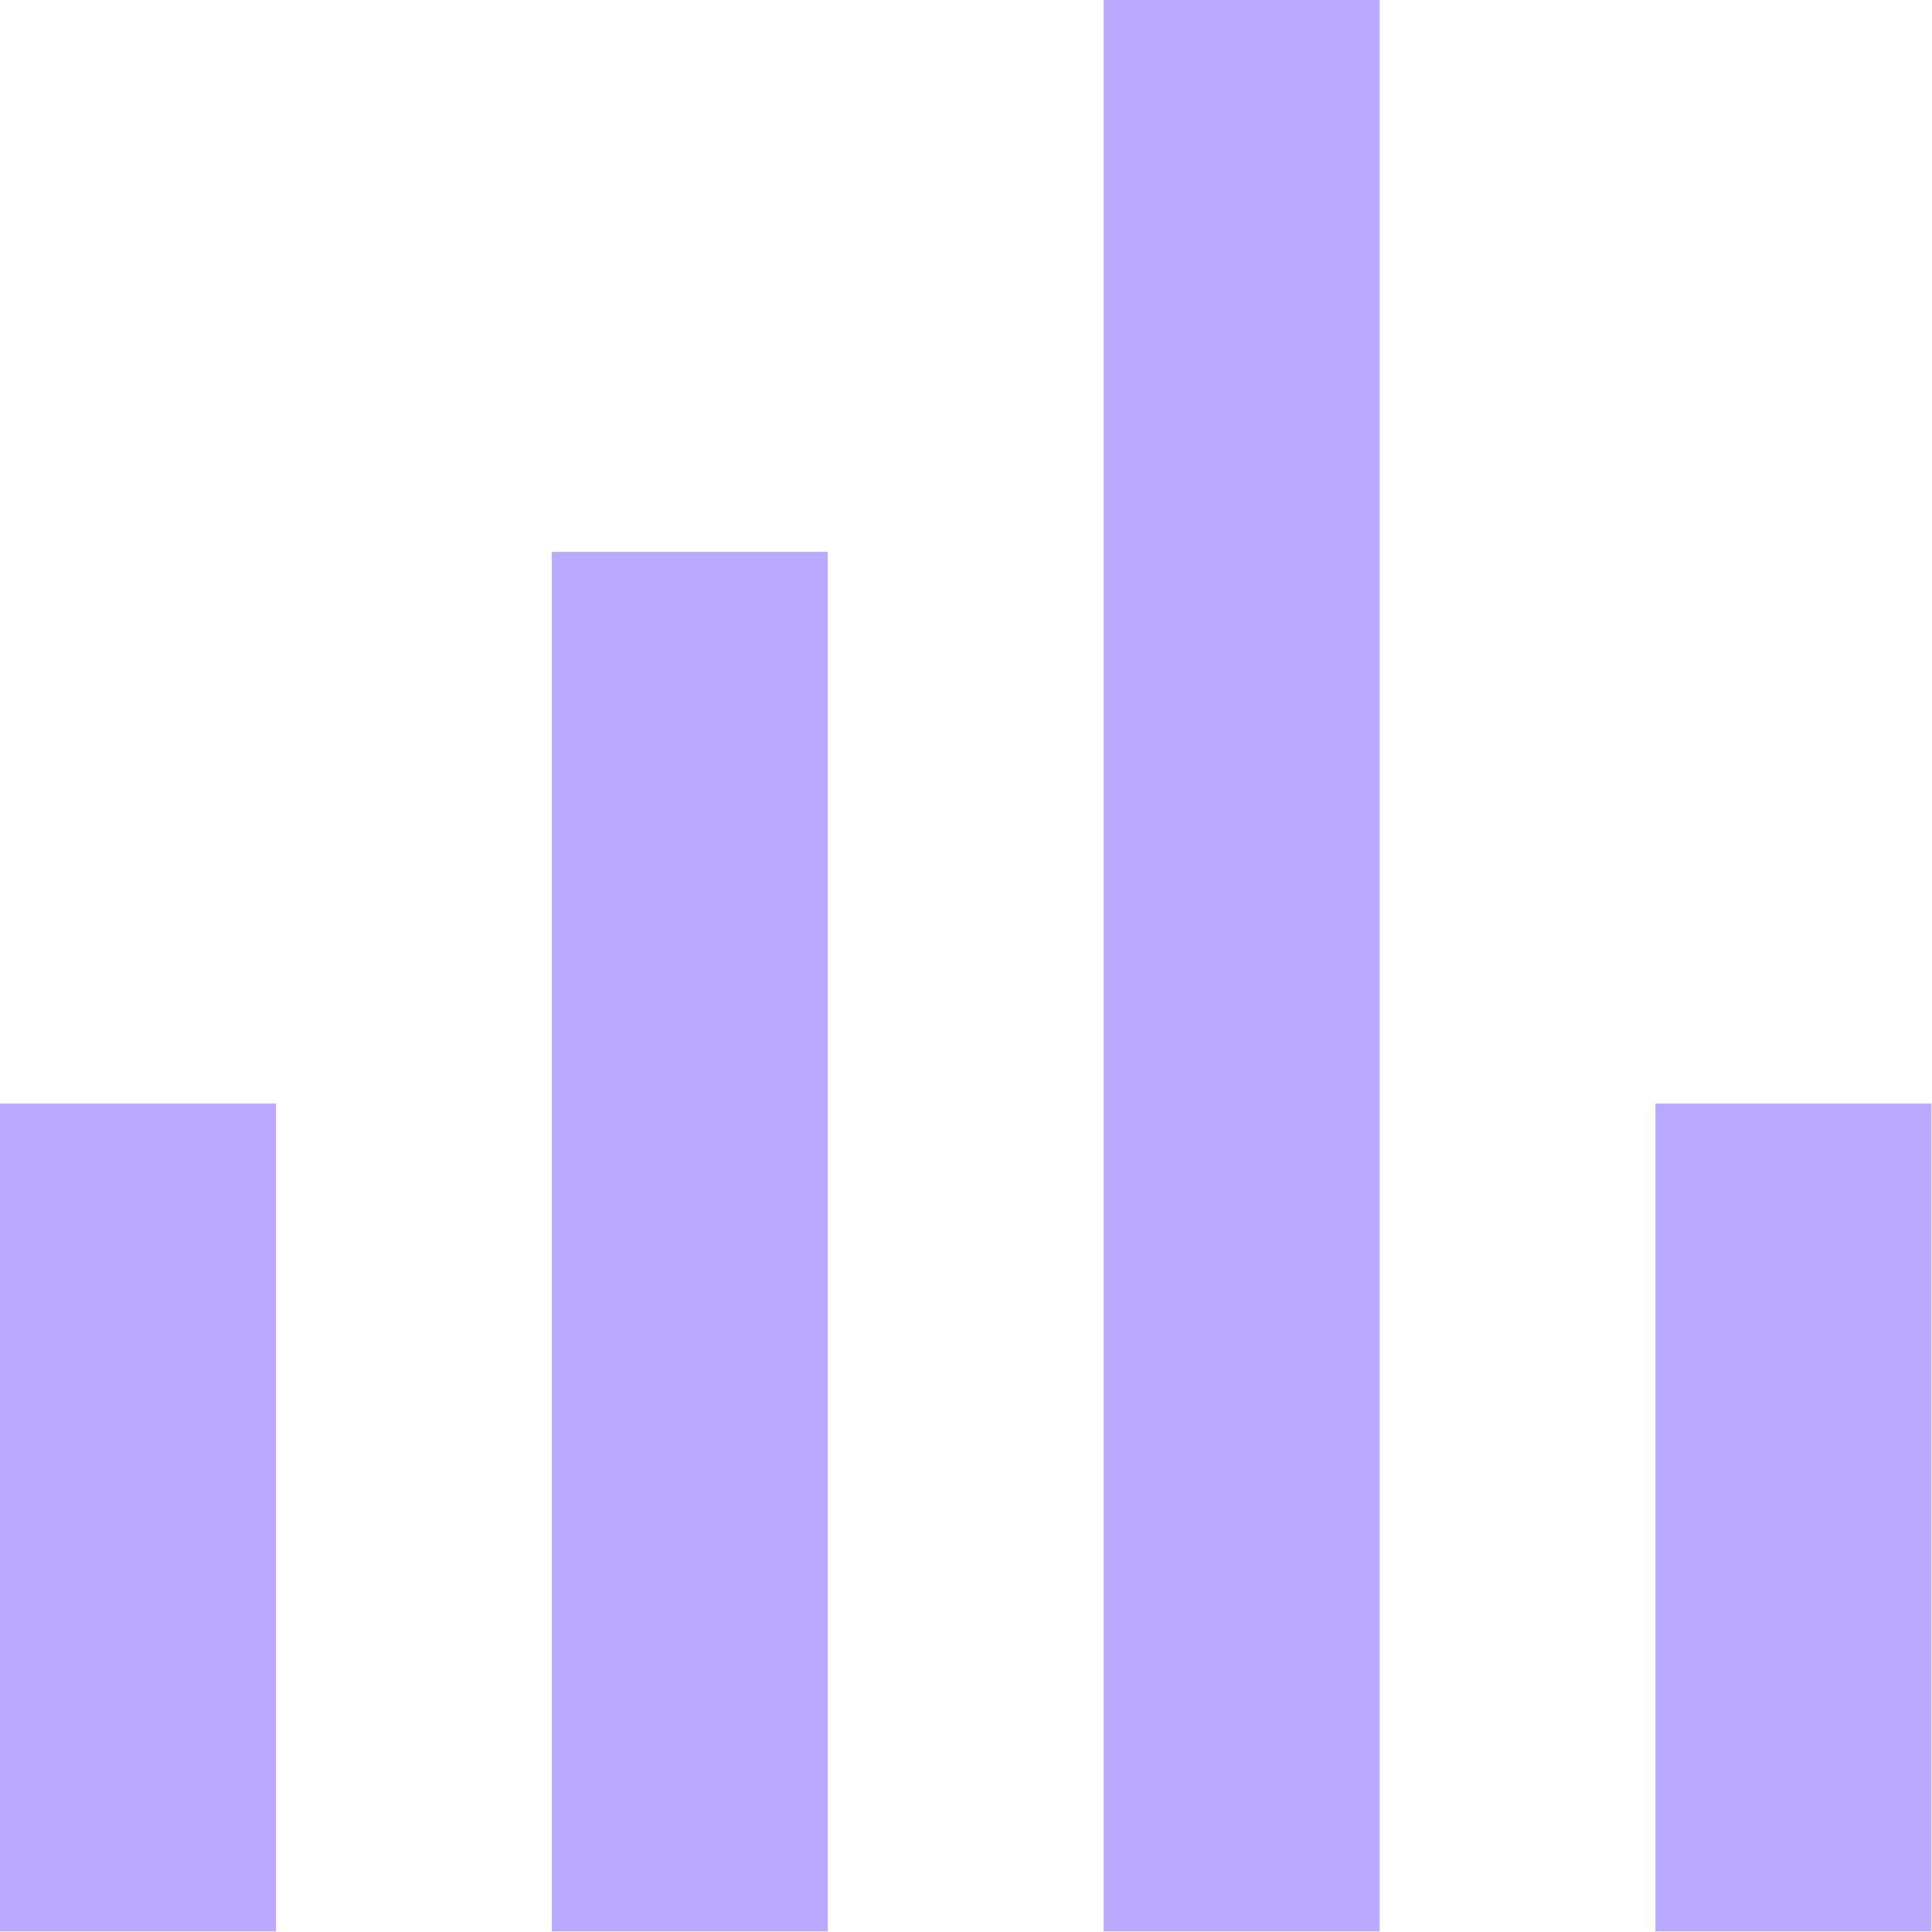 <svg width="12" height="12" viewBox="0 0 12 12" fill="none" xmlns="http://www.w3.org/2000/svg">
<path d="M1.714 11.996H0V6.854H1.714V11.996ZM5.141 11.996H3.427V3.428H5.141V11.996ZM8.569 11.996H6.855V0H8.569V11.996ZM11.996 11.996H10.282V6.854H11.996V11.996Z" fill="#9B84FF" fill-opacity="0.69"/>
</svg>
